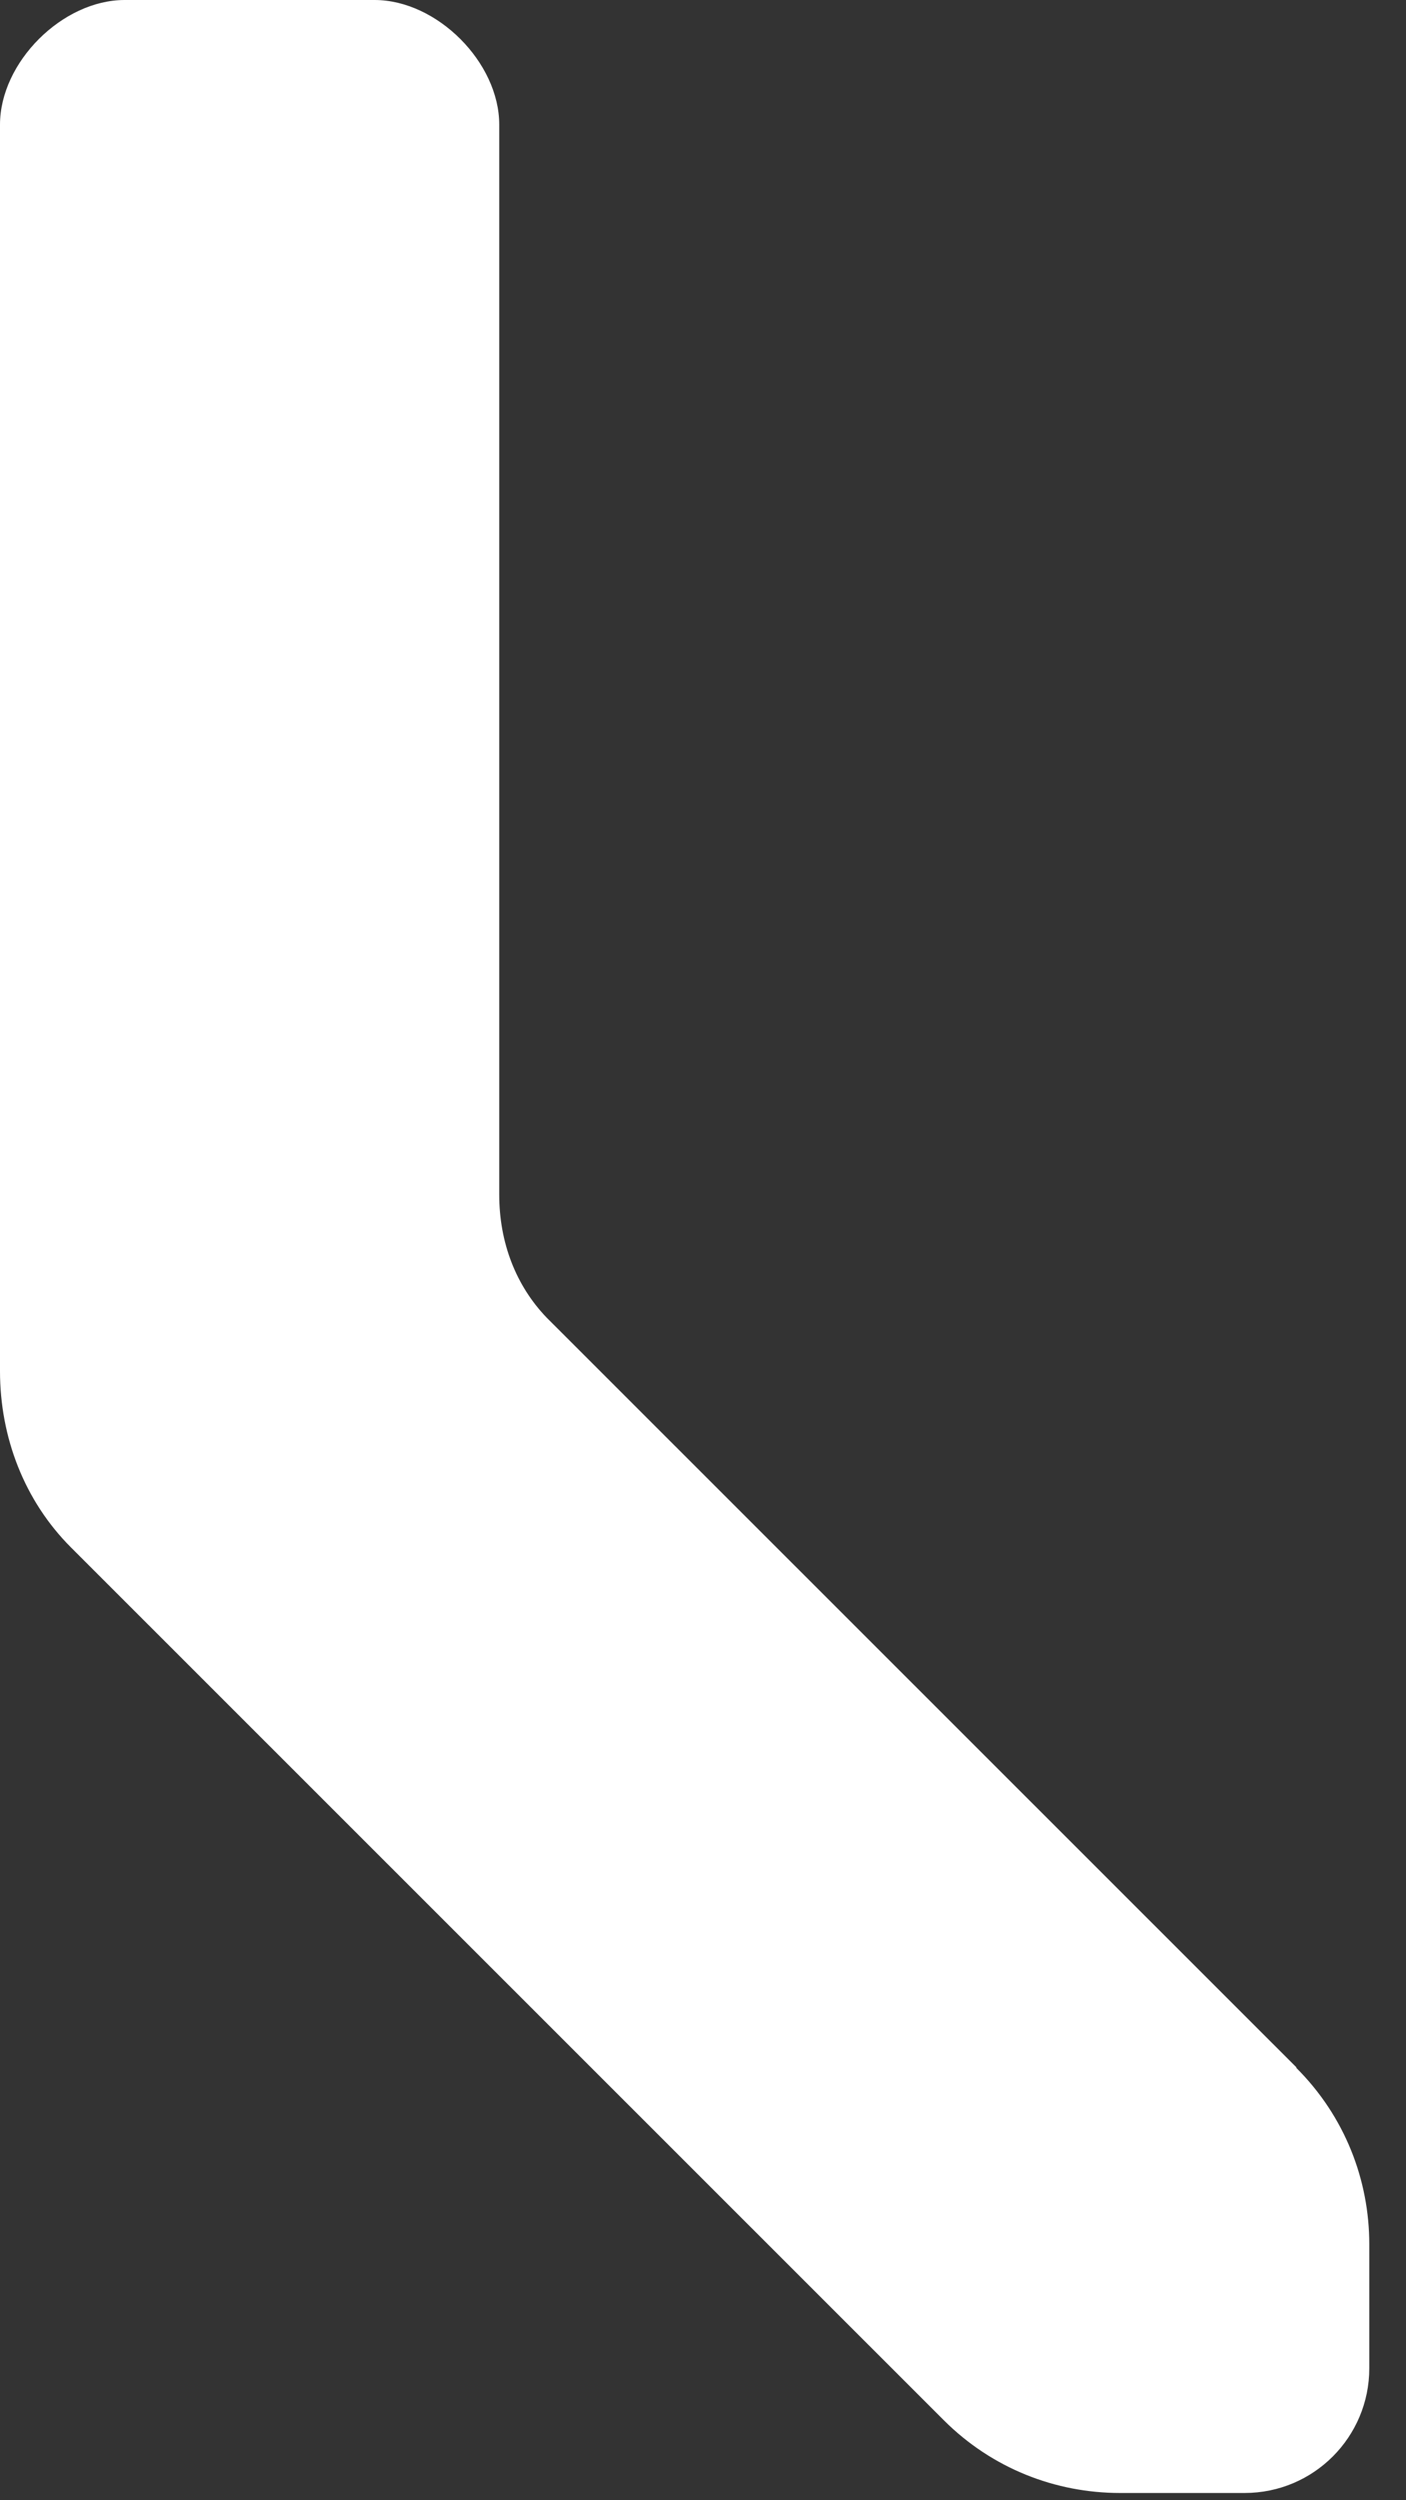 <?xml version="1.0" encoding="utf-8"?>
<svg xmlns="http://www.w3.org/2000/svg" fill="none" height="100%" overflow="visible" preserveAspectRatio="none" style="display: block;" viewBox="0 0 36 64" width="100%">
<rect x="0" y="0" width="36" height="64" fill="#333333" stroke="none"/>
<path d="M33.193 52.918L13.995 33.726C13.213 32.912 12.783 31.811 12.783 30.583V3.191C12.783 1.595 11.187 0 9.591 0H3.192C1.596 0 0 1.595 0 3.191V35.098C0 36.789 0.622 38.416 1.819 39.612L24.161 61.947C25.405 63.192 27.033 63.814 28.677 63.814H31.868C33.64 63.814 35.06 62.378 35.06 60.623V57.448C35.06 55.805 34.438 54.178 33.193 52.934V52.918Z" fill="white" id="Vector"/>
</svg>